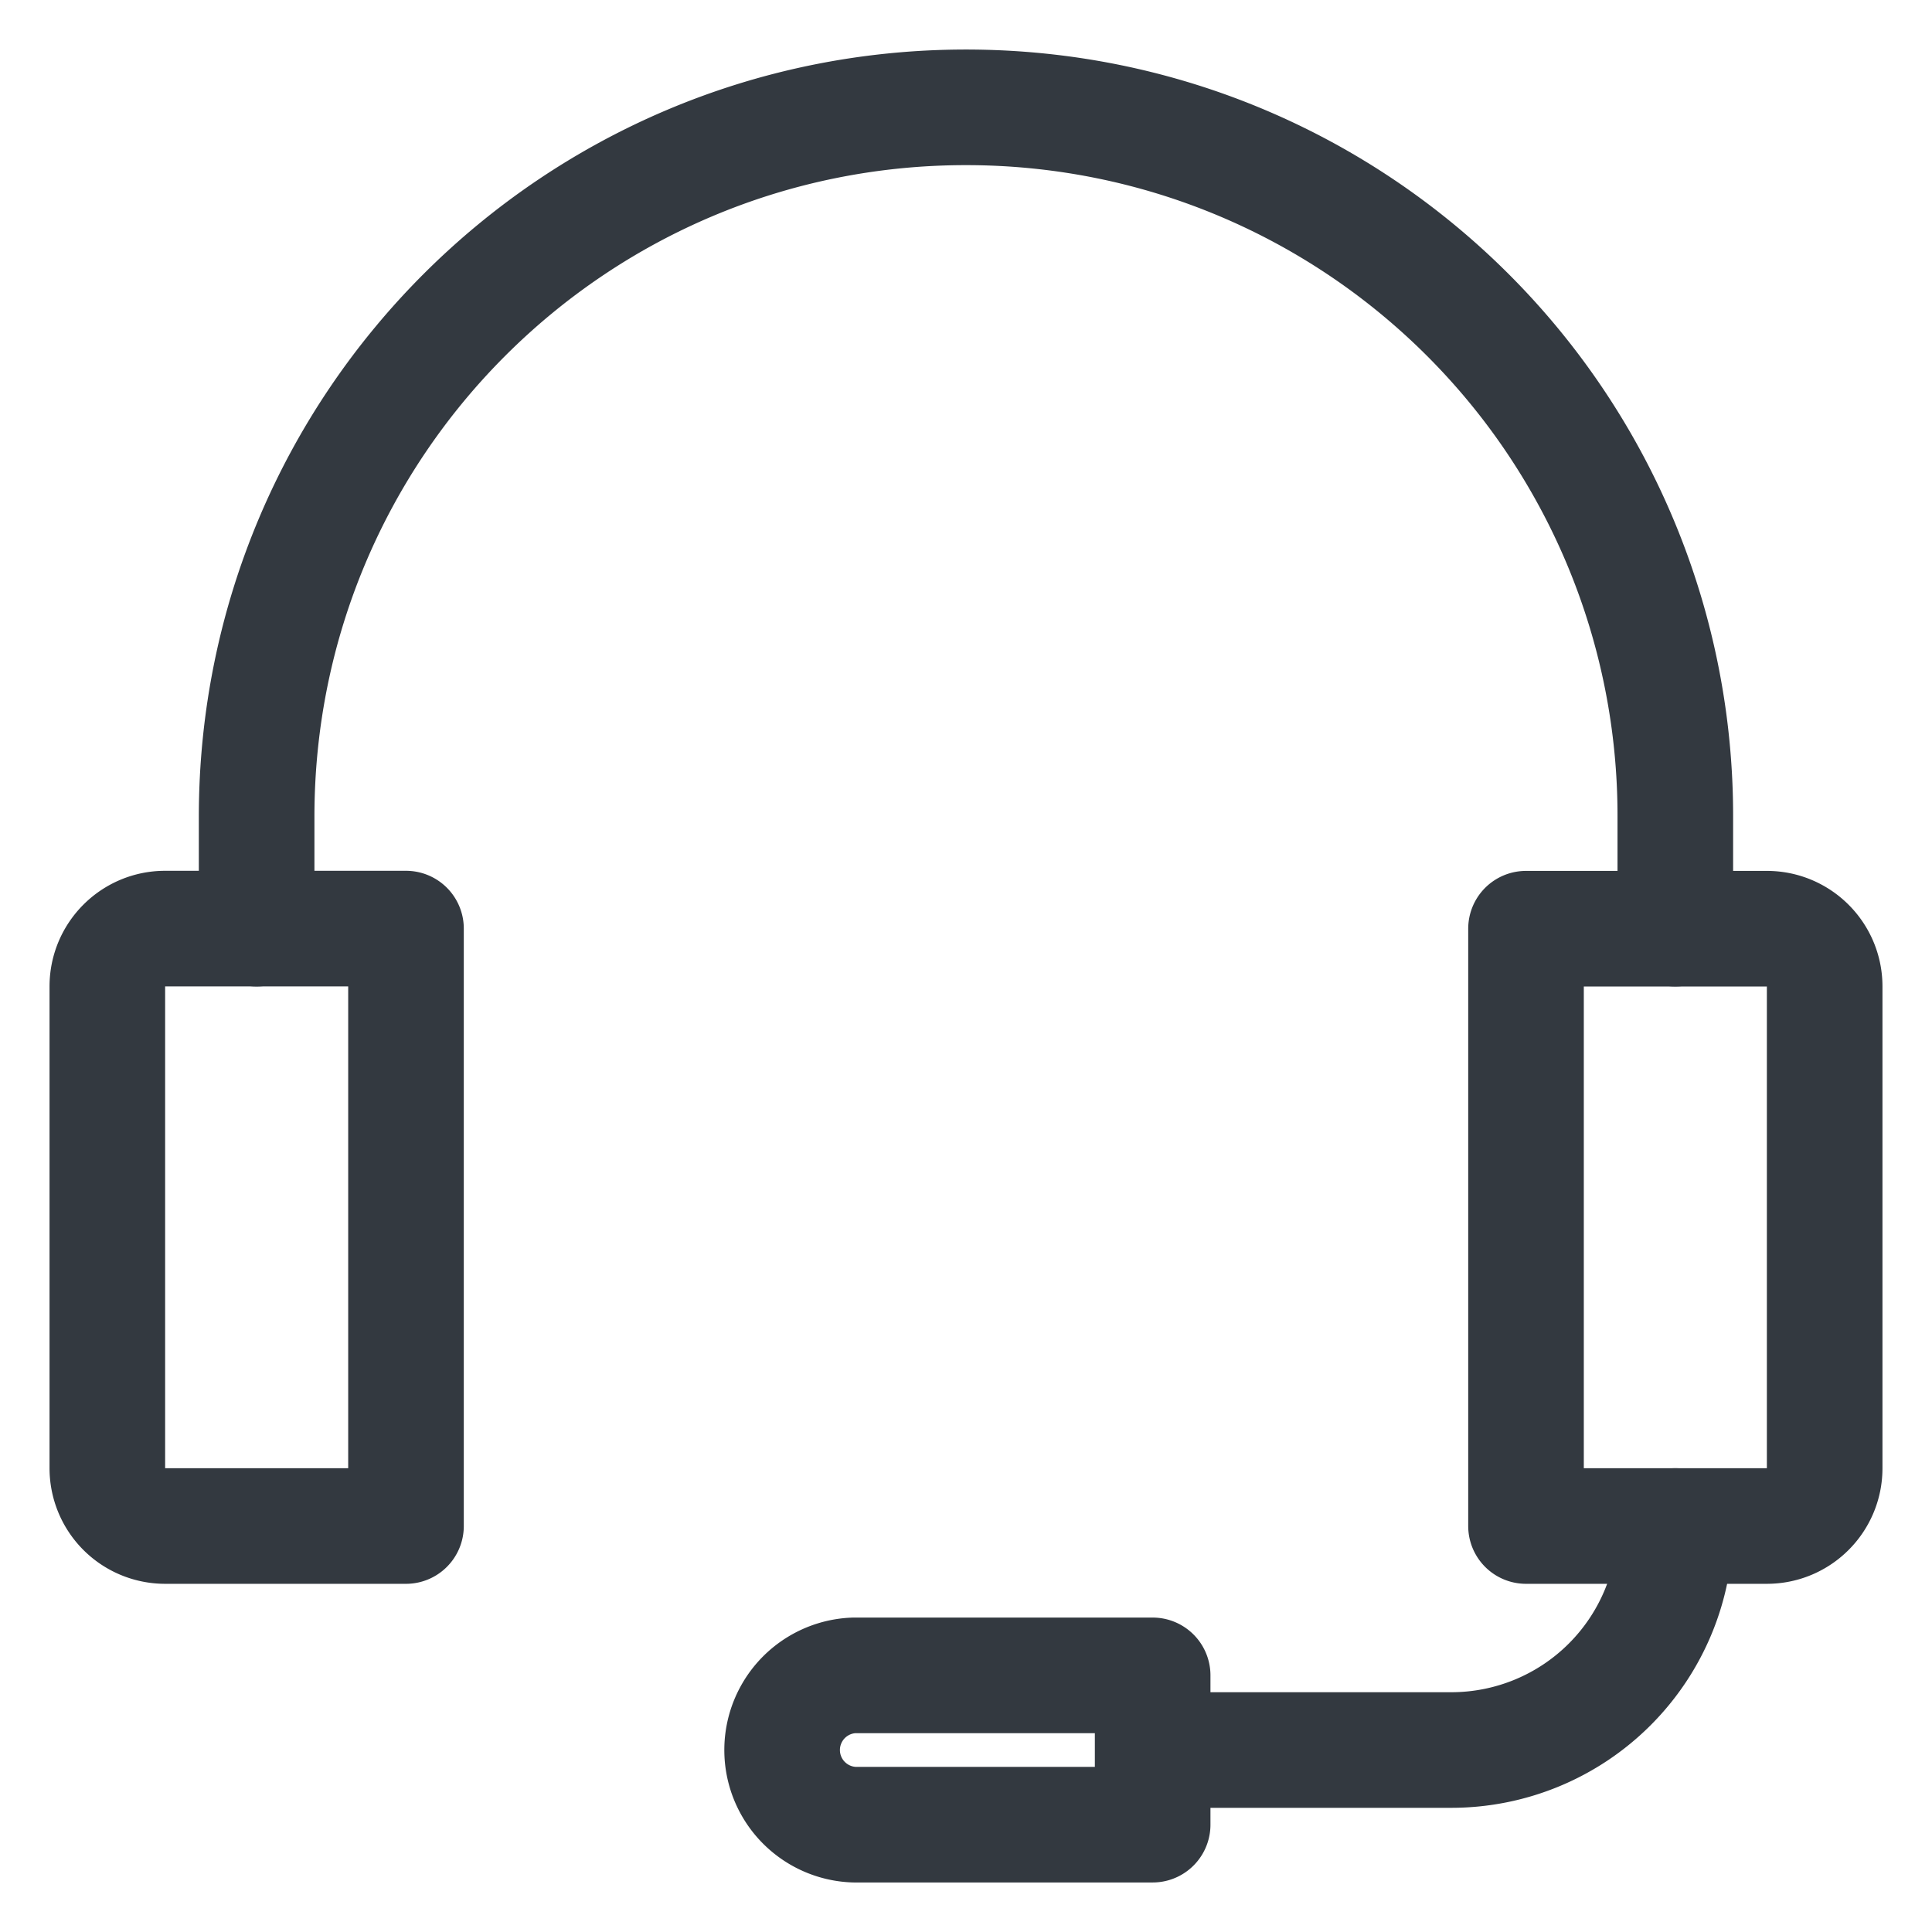 <svg width="36" height="36" viewBox="0 0 36 36" xmlns="http://www.w3.org/2000/svg">
    <g stroke="#333940" stroke-width="2.154" fill="none" fill-rule="evenodd" stroke-linecap="round" stroke-linejoin="round">
        <path d="M7.565 28.435H3.077A1.077 1.077 0 0 1 2 27.358V18.38c0-.594.482-1.077 1.077-1.077h4.488v11.13zM32.923 28.435h-4.488v-11.13h4.488c.595 0 1.077.482 1.077 1.076v8.977c0 .595-.482 1.077-1.077 1.077z"/>
        <path d="M4.782 17.304v-2.086C4.782 7.913 10.695 2 18 2c3.645 0 6.956 1.475 9.35 3.868a13.186 13.186 0 0 1 3.867 9.35v2.086M21.478 34h-5.565a1.392 1.392 0 0 1 0-2.782h5.565V34zM21.478 32.609h5.565a4.174 4.174 0 0 0 4.174-4.174"/>
    </g>
</svg>
